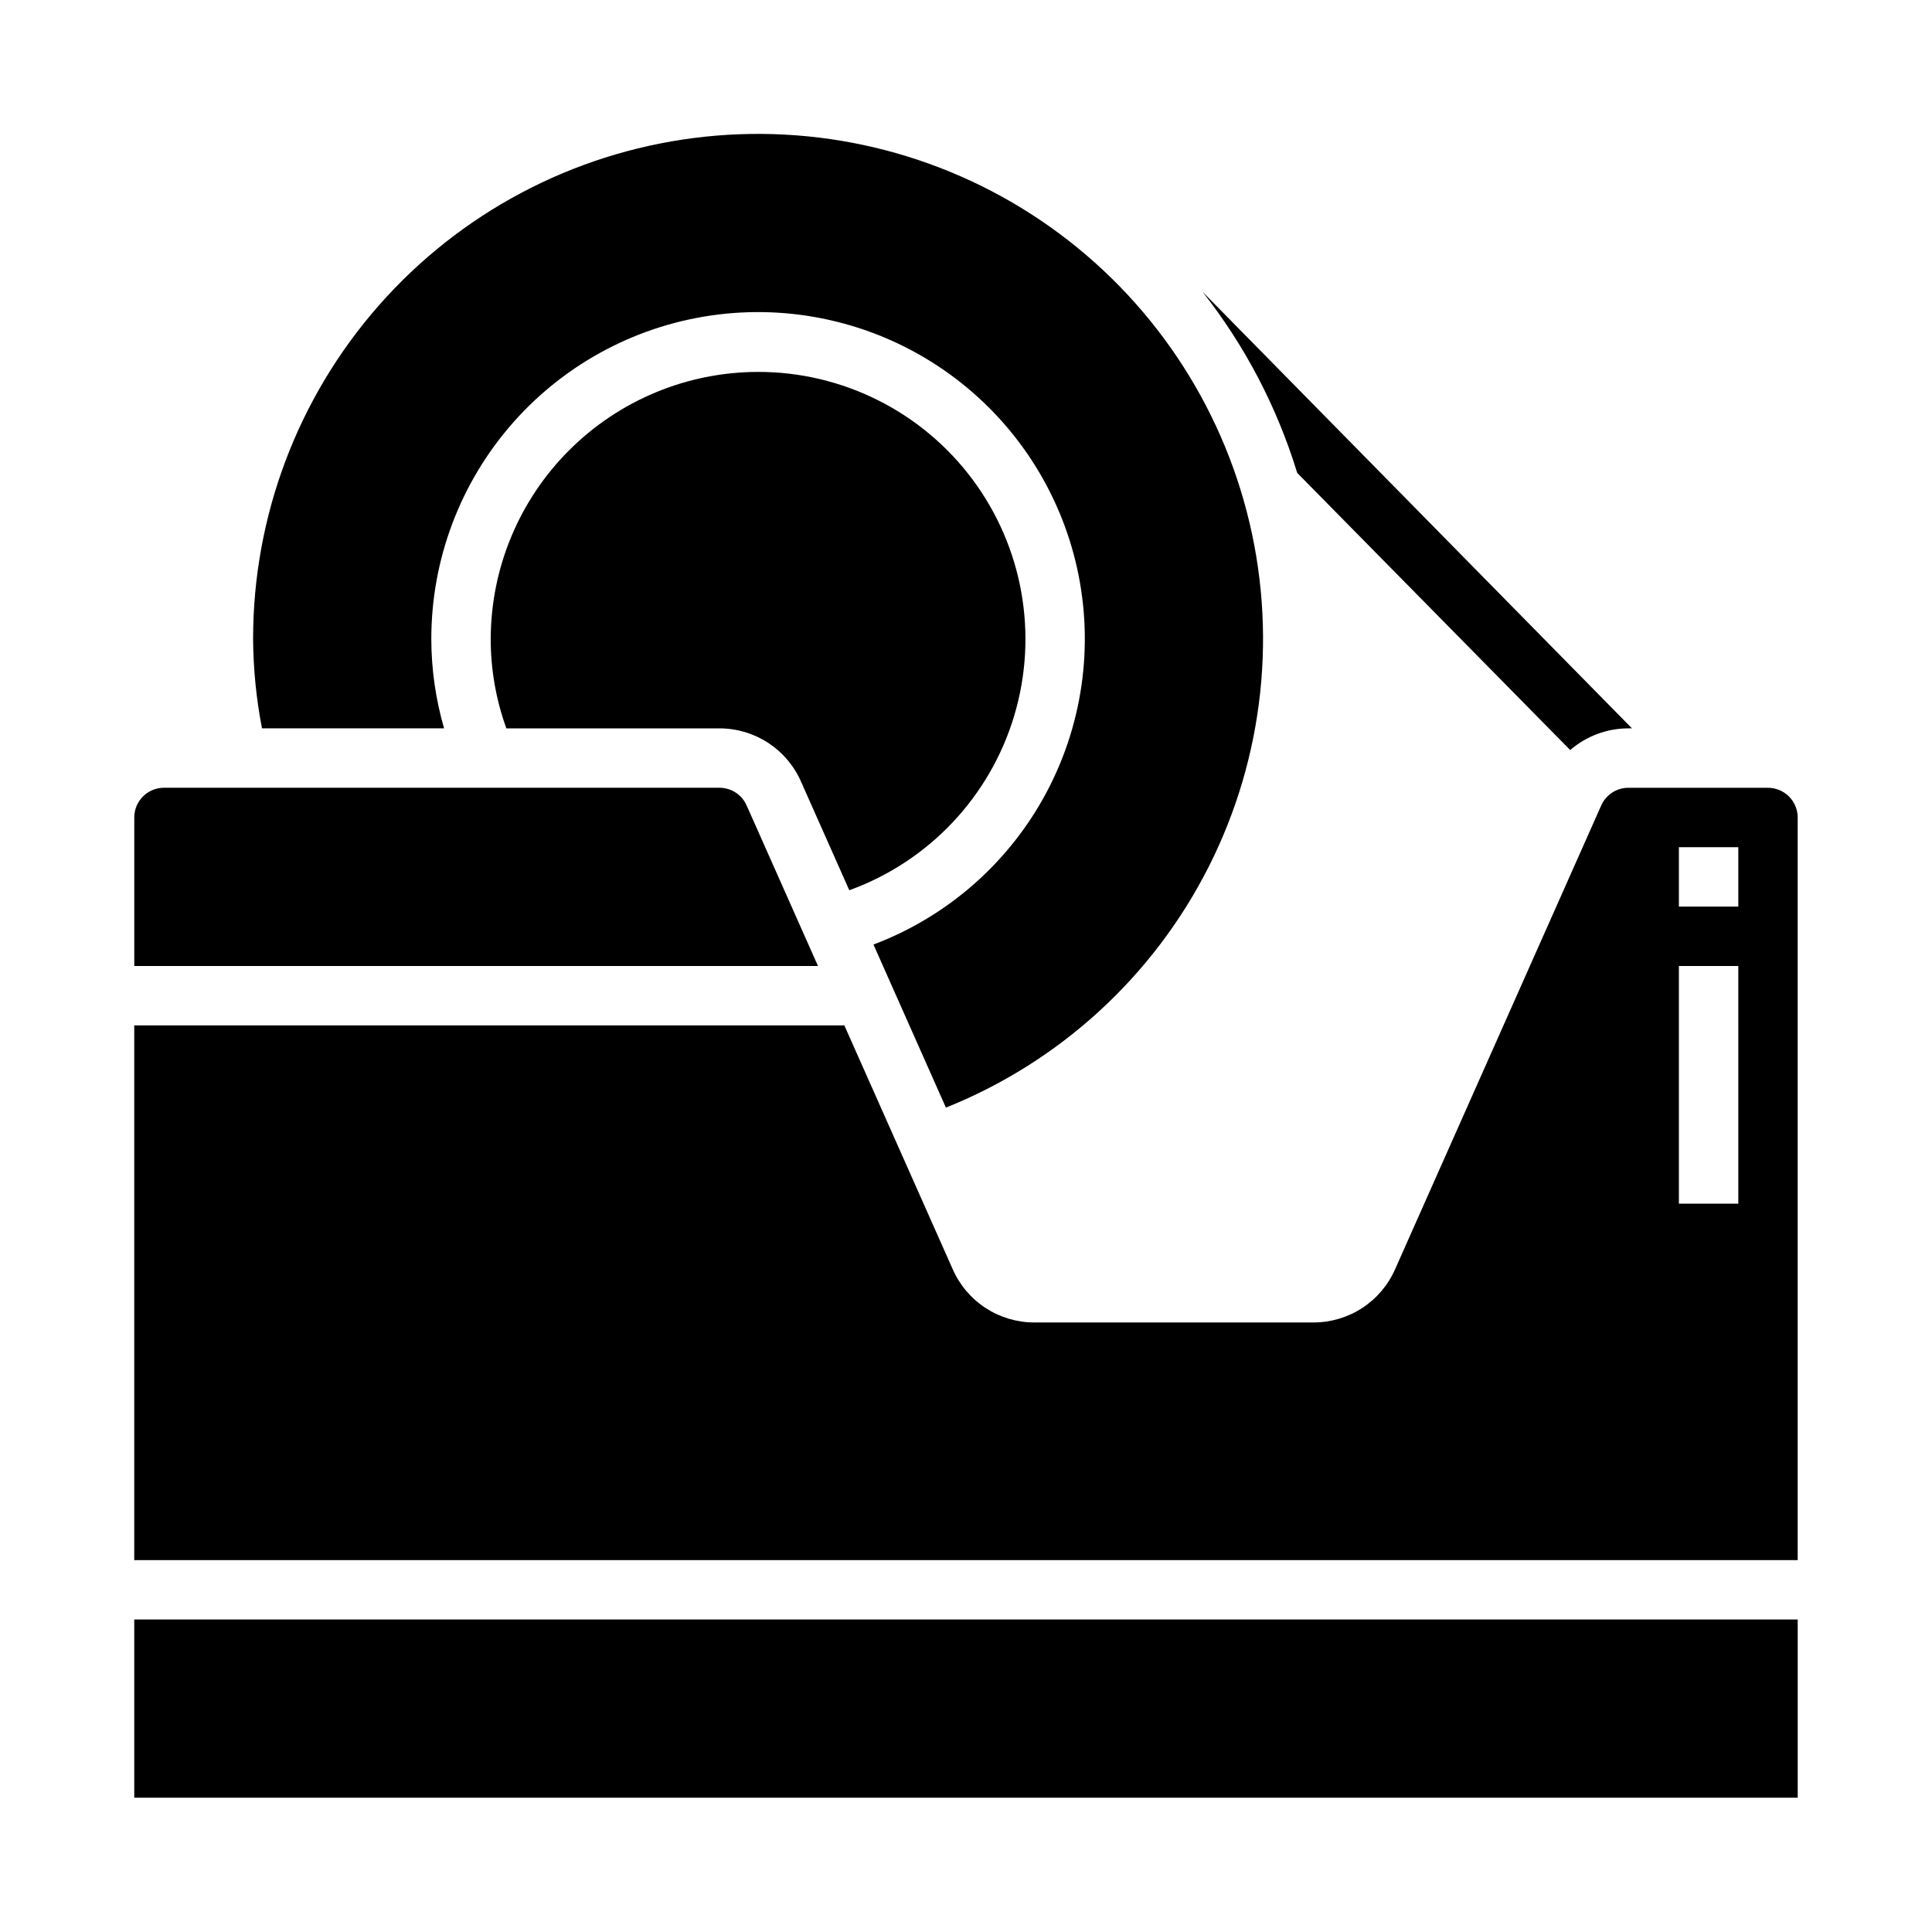 <?xml version="1.0" encoding="UTF-8"?>
<!-- Uploaded to: ICON Repo, www.iconrepo.com, Generator: ICON Repo Mixer Tools -->
<svg fill="#000000" width="800px" height="800px" version="1.1" viewBox="144 144 512 512" xmlns="http://www.w3.org/2000/svg">
 <g>
  <path d="m344.89 242.56c-18.785 0.023-36.789 7.492-50.07 20.777-13.285 13.281-20.754 31.289-20.777 50.07 0.008 8.051 1.41 16.043 4.148 23.617h56.465c4.57 0 9.043 1.324 12.871 3.812 3.832 2.492 6.859 6.039 8.715 10.215l12.832 28.875c21.051-7.629 37.258-24.77 43.691-46.215 6.438-21.449 2.348-44.676-11.027-62.637-13.371-17.961-34.453-28.535-56.848-28.516z"/>
  <path d="m261.69 337.02c-2.231-7.676-3.367-15.625-3.387-23.617-0.023-21.172 7.707-41.617 21.734-57.477 14.027-15.859 33.379-26.027 54.398-28.586 21.016-2.555 42.242 2.672 59.664 14.703s29.832 30.027 34.887 50.586c5.055 20.559 2.398 42.258-7.461 60.992-9.859 18.738-26.238 33.211-46.047 40.691l19.199 43.219v-0.004c30.227-12.113 54.996-34.828 69.676-63.895 14.676-29.062 18.254-62.484 10.062-93.996-8.191-31.512-27.594-58.957-54.57-77.195-26.973-18.234-59.672-26.012-91.969-21.871s-61.977 19.914-83.477 44.367c-21.504 24.453-33.352 55.902-33.328 88.465 0.059 7.93 0.848 15.832 2.359 23.617z"/>
  <path d="m341.86 357.44c-1.262-2.844-4.082-4.676-7.195-4.676h-147.21c-4.348 0-7.871 3.523-7.871 7.871v39.359l181.19 0.004z"/>
  <path d="m179.58 573.18h440.83v47.23h-440.83z"/>
  <path d="m612.54 352.77h-37c-3.109 0-5.926 1.828-7.191 4.668l-54.672 123.01c-1.855 4.176-4.883 7.719-8.711 10.207-3.832 2.488-8.301 3.812-12.867 3.812h-73.996c-4.57 0.004-9.043-1.324-12.875-3.812-3.828-2.488-6.856-6.039-8.711-10.215l-28.75-64.691h-188.19v141.7h440.83v-196.8c0-2.086-0.828-4.09-2.305-5.566-1.477-1.473-3.477-2.305-5.566-2.305zm-7.871 110.21h-15.746v-62.977h15.742zm0-78.719-15.746-0.004v-15.742h15.742z"/>
  <path d="m560.12 342.77c4.285-3.703 9.762-5.746 15.426-5.746h0.945l-113.83-115.72c11.266 14.316 19.781 30.598 25.113 48.02z"/>
 </g>
</svg>